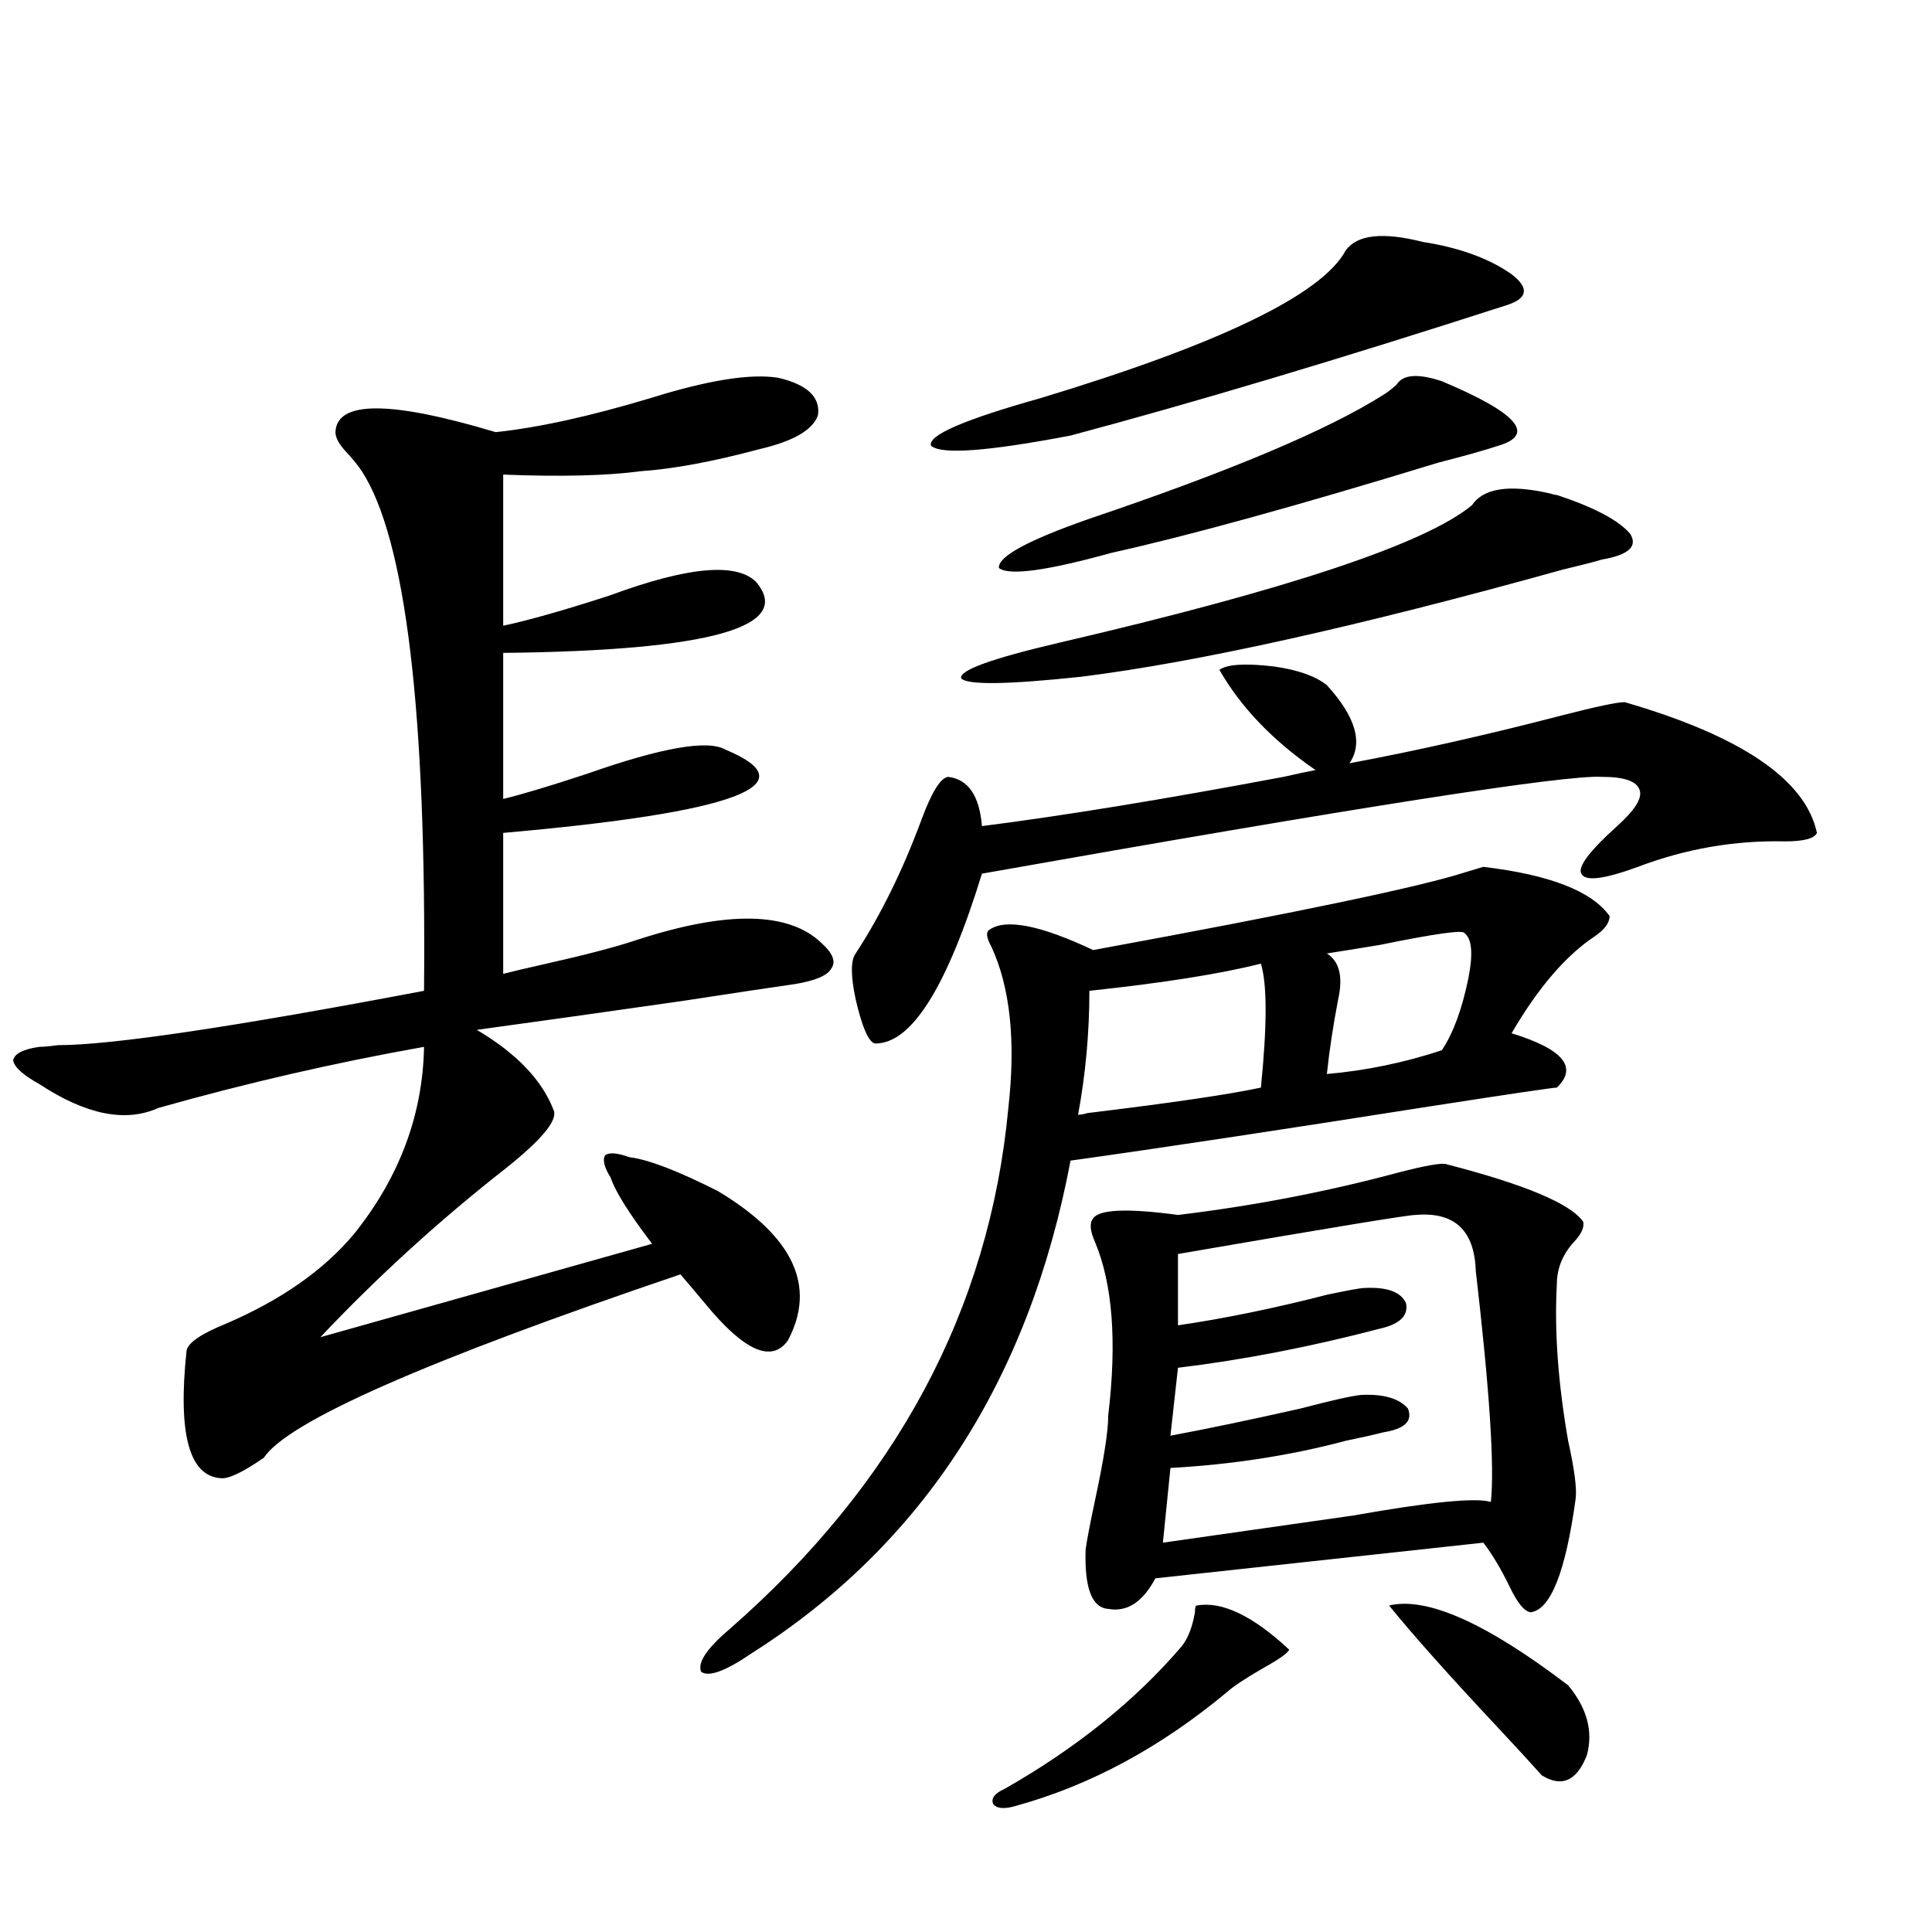 <?xml version="1.0" encoding="utf-8"?>
<!-- Generator: Adobe Illustrator 16.0.0, SVG Export Plug-In . SVG Version: 6.00 Build 0)  -->
<!DOCTYPE svg PUBLIC "-//W3C//DTD SVG 1.1//EN" "http://www.w3.org/Graphics/SVG/1.1/DTD/svg11.dtd">
<svg version="1.1" id="图层_1" xmlns="http://www.w3.org/2000/svg" xmlns:xlink="http://www.w3.org/1999/xlink" x="0px" y="0px"
	 width="1000px" height="1000px" viewBox="0 0 1000 1000" enable-background="new 0 0 1000 1000" xml:space="preserve">
<path d="M407.771,693.895c-8.46,11.729-22.773,5.273-42.926-19.336c-5.854-7.031-10.091-12.002-12.683-14.941
	c-131.384,44.536-203.257,76.177-215.604,94.922c-11.067,7.622-18.536,11.138-22.438,10.547
	c-16.265-1.167-22.119-23.14-17.561-65.918c0.64-4.092,7.469-8.789,20.487-14.063c28.612-12.305,50.73-27.822,66.34-46.582
	c23.414-29.292,35.441-61.523,36.097-96.68c-46.188,8.213-92.041,18.76-137.558,31.641c-16.92,7.622-37.408,3.516-61.462-12.305
	c-8.46-4.683-13.018-8.789-13.658-12.305c0.64-3.516,5.198-5.85,13.658-7.031c1.951,0,5.198-0.288,9.756-0.879
	c27.316,0,90.394-9.365,189.264-28.125c1.295-144.141-9.436-233.789-32.194-268.945c-1.951-2.925-4.558-6.152-7.805-9.668
	c-3.902-4.092-5.854-7.607-5.854-10.547c0.64-16.396,28.292-16.396,82.924,0c22.104-2.334,48.779-8.198,79.998-17.578
	c29.908-9.365,52.026-12.881,66.34-10.547c14.954,3.516,21.783,9.971,20.487,19.336c-2.606,7.622-12.683,13.486-30.243,17.578
	c-24.069,6.455-44.557,10.259-61.462,11.426c-17.561,2.349-41.31,2.939-71.218,1.758v78.223c13.658-2.925,32.194-8.198,55.608-15.82
	c39.664-14.639,64.709-16.987,75.12-7.031c20.152,23.442-23.414,35.747-130.729,36.914v75.586
	c9.756-2.334,24.39-6.729,43.901-13.184c38.368-13.472,62.103-17.578,71.218-12.305c43.566,18.169,5.198,32.52-115.119,43.066
	v72.949c4.543-1.167,12.027-2.925,22.438-5.273c20.808-4.683,36.417-8.789,46.828-12.305c46.828-15.229,78.688-14.639,95.607,1.758
	c5.854,5.273,7.47,9.668,4.878,13.184c-1.951,3.516-8.14,6.152-18.536,7.91c-12.362,1.758-31.874,4.697-58.535,8.789
	c-40.975,5.864-76.431,10.85-106.339,14.941c20.808,12.305,34.146,26.367,39.999,42.188c1.296,5.273-6.829,14.941-24.39,29.004
	c-34.48,26.958-66.675,56.25-96.583,87.891l171.703-48.34c-1.311-1.758-3.262-4.395-5.854-7.91
	c-8.46-11.714-13.658-20.503-15.609-26.367c-3.262-5.273-4.237-9.077-2.927-11.426c1.951-1.758,6.174-1.455,12.683,0.879
	c9.756,1.182,25.03,7.031,45.853,17.578C410.697,639.993,422.725,665.77,407.771,693.895z M767.762,448.68
	c34.466,4.106,56.249,12.607,65.364,25.488c0,3.516-2.606,7.031-7.805,10.547c-14.969,9.971-29.268,26.67-42.926,50.098
	c26.661,8.213,34.466,17.578,23.414,28.125c-1.951,0-23.749,3.228-65.364,9.668c-78.047,12.305-140.164,21.685-186.337,28.125
	c-21.463,113.682-76.431,198.633-164.874,254.883c-13.658,9.366-22.438,12.594-26.341,9.668
	c-1.951-4.696,2.927-12.016,14.634-21.973c86.492-75.586,134.631-165.522,144.387-269.824c3.902-34.565,0.976-62.402-8.78-83.496
	c-2.606-4.683-2.927-7.607-0.976-8.789c8.445-5.85,26.341-2.334,53.657,10.547c105.363-19.336,169.752-32.808,193.166-40.43
	C762.884,450.149,765.811,449.271,767.762,448.68z M840.931,363.426c60.486,17.578,93.656,40.142,99.51,67.676
	c-1.311,2.939-6.829,4.395-16.585,4.395c-26.021-0.576-51.386,3.818-76.096,13.184c-17.561,6.455-27.316,7.622-29.268,3.516
	c-1.951-3.516,4.223-11.714,18.536-24.609c9.101-8.198,13.003-14.351,11.707-18.457c-1.311-4.683-7.805-7.031-19.512-7.031
	c-18.871-1.167-125.851,15.532-320.968,50.098c-18.216,59.189-36.752,88.481-55.608,87.891c-3.262-1.167-6.509-8.789-9.756-22.852
	c-2.606-12.305-2.606-20.215,0-23.73c13.003-19.912,24.39-43.066,34.146-69.434c5.198-14.063,9.756-21.382,13.658-21.973
	c10.396,1.182,16.25,9.668,17.561,25.488c41.615-5.273,93.656-13.76,156.094-25.488c7.805-1.758,13.323-2.925,16.585-3.516
	c-22.118-15.229-38.703-32.52-49.755-51.855c3.902-2.925,13.323-3.516,28.292-1.758c12.348,1.758,21.463,4.985,27.316,9.668
	c14.954,16.411,18.856,29.883,11.707,40.43c34.466-6.44,70.883-14.639,109.266-24.609
	C825.962,365.774,837.028,363.426,840.931,363.426z M736.543,125.242c18.856,2.939,34.146,8.501,45.853,16.699
	c9.101,7.031,8.445,12.305-1.951,15.82c-87.162,28.125-162.603,50.688-226.336,67.676c-42.926,8.213-66.995,9.971-72.193,5.273
	c-1.951-5.273,16.905-13.472,56.584-24.609c93.001-28.125,145.683-53.613,158.045-76.465
	C702.397,121.438,715.721,119.969,736.543,125.242z M805.81,256.199c19.512,6.455,32.194,13.184,38.048,20.215
	c3.902,6.455-0.976,10.85-14.634,13.184c-3.902,1.182-10.731,2.939-20.487,5.273c-105.363,29.307-188.288,47.764-248.774,55.371
	c-38.383,4.106-59.19,4.395-62.438,0.879c-1.311-4.092,15.609-10.244,50.73-18.457c118.366-27.534,189.584-51.265,213.653-71.191
	c5.854-8.789,19.177-10.835,39.999-6.152C803.858,255.911,805.154,256.199,805.81,256.199z M619.473,831.004
	c13.003-2.334,28.933,5.273,47.804,22.852c-0.655,1.758-5.213,4.972-13.658,9.668c-9.115,5.273-15.289,9.366-18.536,12.305
	c-34.48,28.702-70.897,48.34-109.266,58.887c-5.854,1.758-9.756,1.456-11.707-0.879c-1.311-2.938,0.641-5.575,5.854-7.91
	c37.072-21.094,67.636-45.703,91.705-73.828c3.247-4.105,5.519-9.97,6.829-17.578C618.497,832.172,618.817,831.004,619.473,831.004z
	 M716.056,204.344c1.951-1.167,4.223-2.925,6.829-5.273c3.247-5.273,11.052-5.85,23.414-1.758
	c39.023,16.411,48.779,27.549,29.268,33.398c-7.164,2.349-17.561,5.273-31.219,8.789c-72.849,22.275-129.112,37.793-168.776,46.582
	c-33.825,9.38-53.337,12.017-58.535,7.91c-0.655-5.85,14.954-14.351,46.828-25.488C636.698,243.895,687.429,222.513,716.056,204.344
	z M563.864,512.84c0,21.685-1.951,43.066-5.854,64.16c1.296,0,2.927-0.288,4.878-0.879c43.566-5.273,73.489-9.668,89.754-13.184
	c3.247-32.217,3.247-53.613,0-64.16C631.82,504.051,602.232,508.748,563.864,512.84z M748.25,602.488
	c40.975,10.547,64.709,20.518,71.218,29.883c0.641,2.939-0.976,6.455-4.878,10.547c-5.854,6.455-8.78,13.774-8.78,21.973
	c-1.311,24.033,0.641,50.977,5.854,80.859c3.247,14.653,4.543,24.609,3.902,29.883c-5.213,38.096-13.018,57.706-23.414,58.887
	c-3.262-0.59-6.829-4.971-10.731-13.184c-4.558-9.365-9.115-16.987-13.658-22.852L598.01,816.941
	c-6.509,12.305-14.634,17.578-24.39,15.82c-8.46-0.59-12.362-10.835-11.707-30.762c0.641-4.683,2.271-13.184,4.878-25.488
	c4.543-21.094,6.829-35.732,6.829-43.945c4.543-38.081,2.271-67.964-6.829-89.648c-2.606-5.85-2.927-9.956-0.976-12.305
	c3.247-4.683,17.881-5.273,43.901-1.758c39.023-4.683,77.071-12.002,114.144-21.973C737.519,603.367,745.644,601.912,748.25,602.488
	z M732.641,628.855c-3.902,0-44.877,6.743-122.924,20.215v36.914c24.055-3.516,49.755-8.789,77.071-15.82
	c11.052-2.334,17.561-3.516,19.512-3.516c11.707-0.576,18.856,2.061,21.463,7.91c1.296,6.455-3.262,10.85-13.658,13.184
	c-35.776,9.38-70.577,16.123-104.388,20.215l-3.902,35.156c18.856-3.516,41.295-8.198,67.315-14.063
	c15.609-4.092,26.006-6.44,31.219-7.031c11.707-0.576,19.832,1.758,24.39,7.031c2.592,6.455-1.631,10.547-12.683,12.305
	c-4.558,1.182-11.066,2.637-19.512,4.395c-28.627,7.622-58.87,12.305-90.729,14.063l-3.902,38.672
	c28.612-4.092,61.462-8.789,98.534-14.063c39.664-7.031,63.413-9.365,71.218-7.031c1.951-18.154-0.655-58.008-7.805-119.531
	C763.204,636.766,752.793,627.098,732.641,628.855z M758.006,482.957c-0.655-1.758-15.289,0.303-43.901,6.152
	c-14.313,2.349-23.414,3.818-27.316,4.395c6.494,4.106,8.445,12.017,5.854,23.73c-2.606,13.486-4.558,26.367-5.854,38.672
	c20.152-1.758,39.999-5.85,59.511-12.305c5.854-8.789,10.396-21.094,13.658-36.914C762.549,493.807,761.908,485.896,758.006,482.957
	z M718.982,831.004c19.512-4.683,50.396,9.078,92.681,41.309c9.756,11.715,13.003,23.73,9.756,36.035
	c-5.213,13.473-13.018,16.988-23.414,10.547c-5.213-5.863-13.018-14.364-23.414-25.488
	C749.866,867.039,731.33,846.234,718.982,831.004z"/>
</svg>
